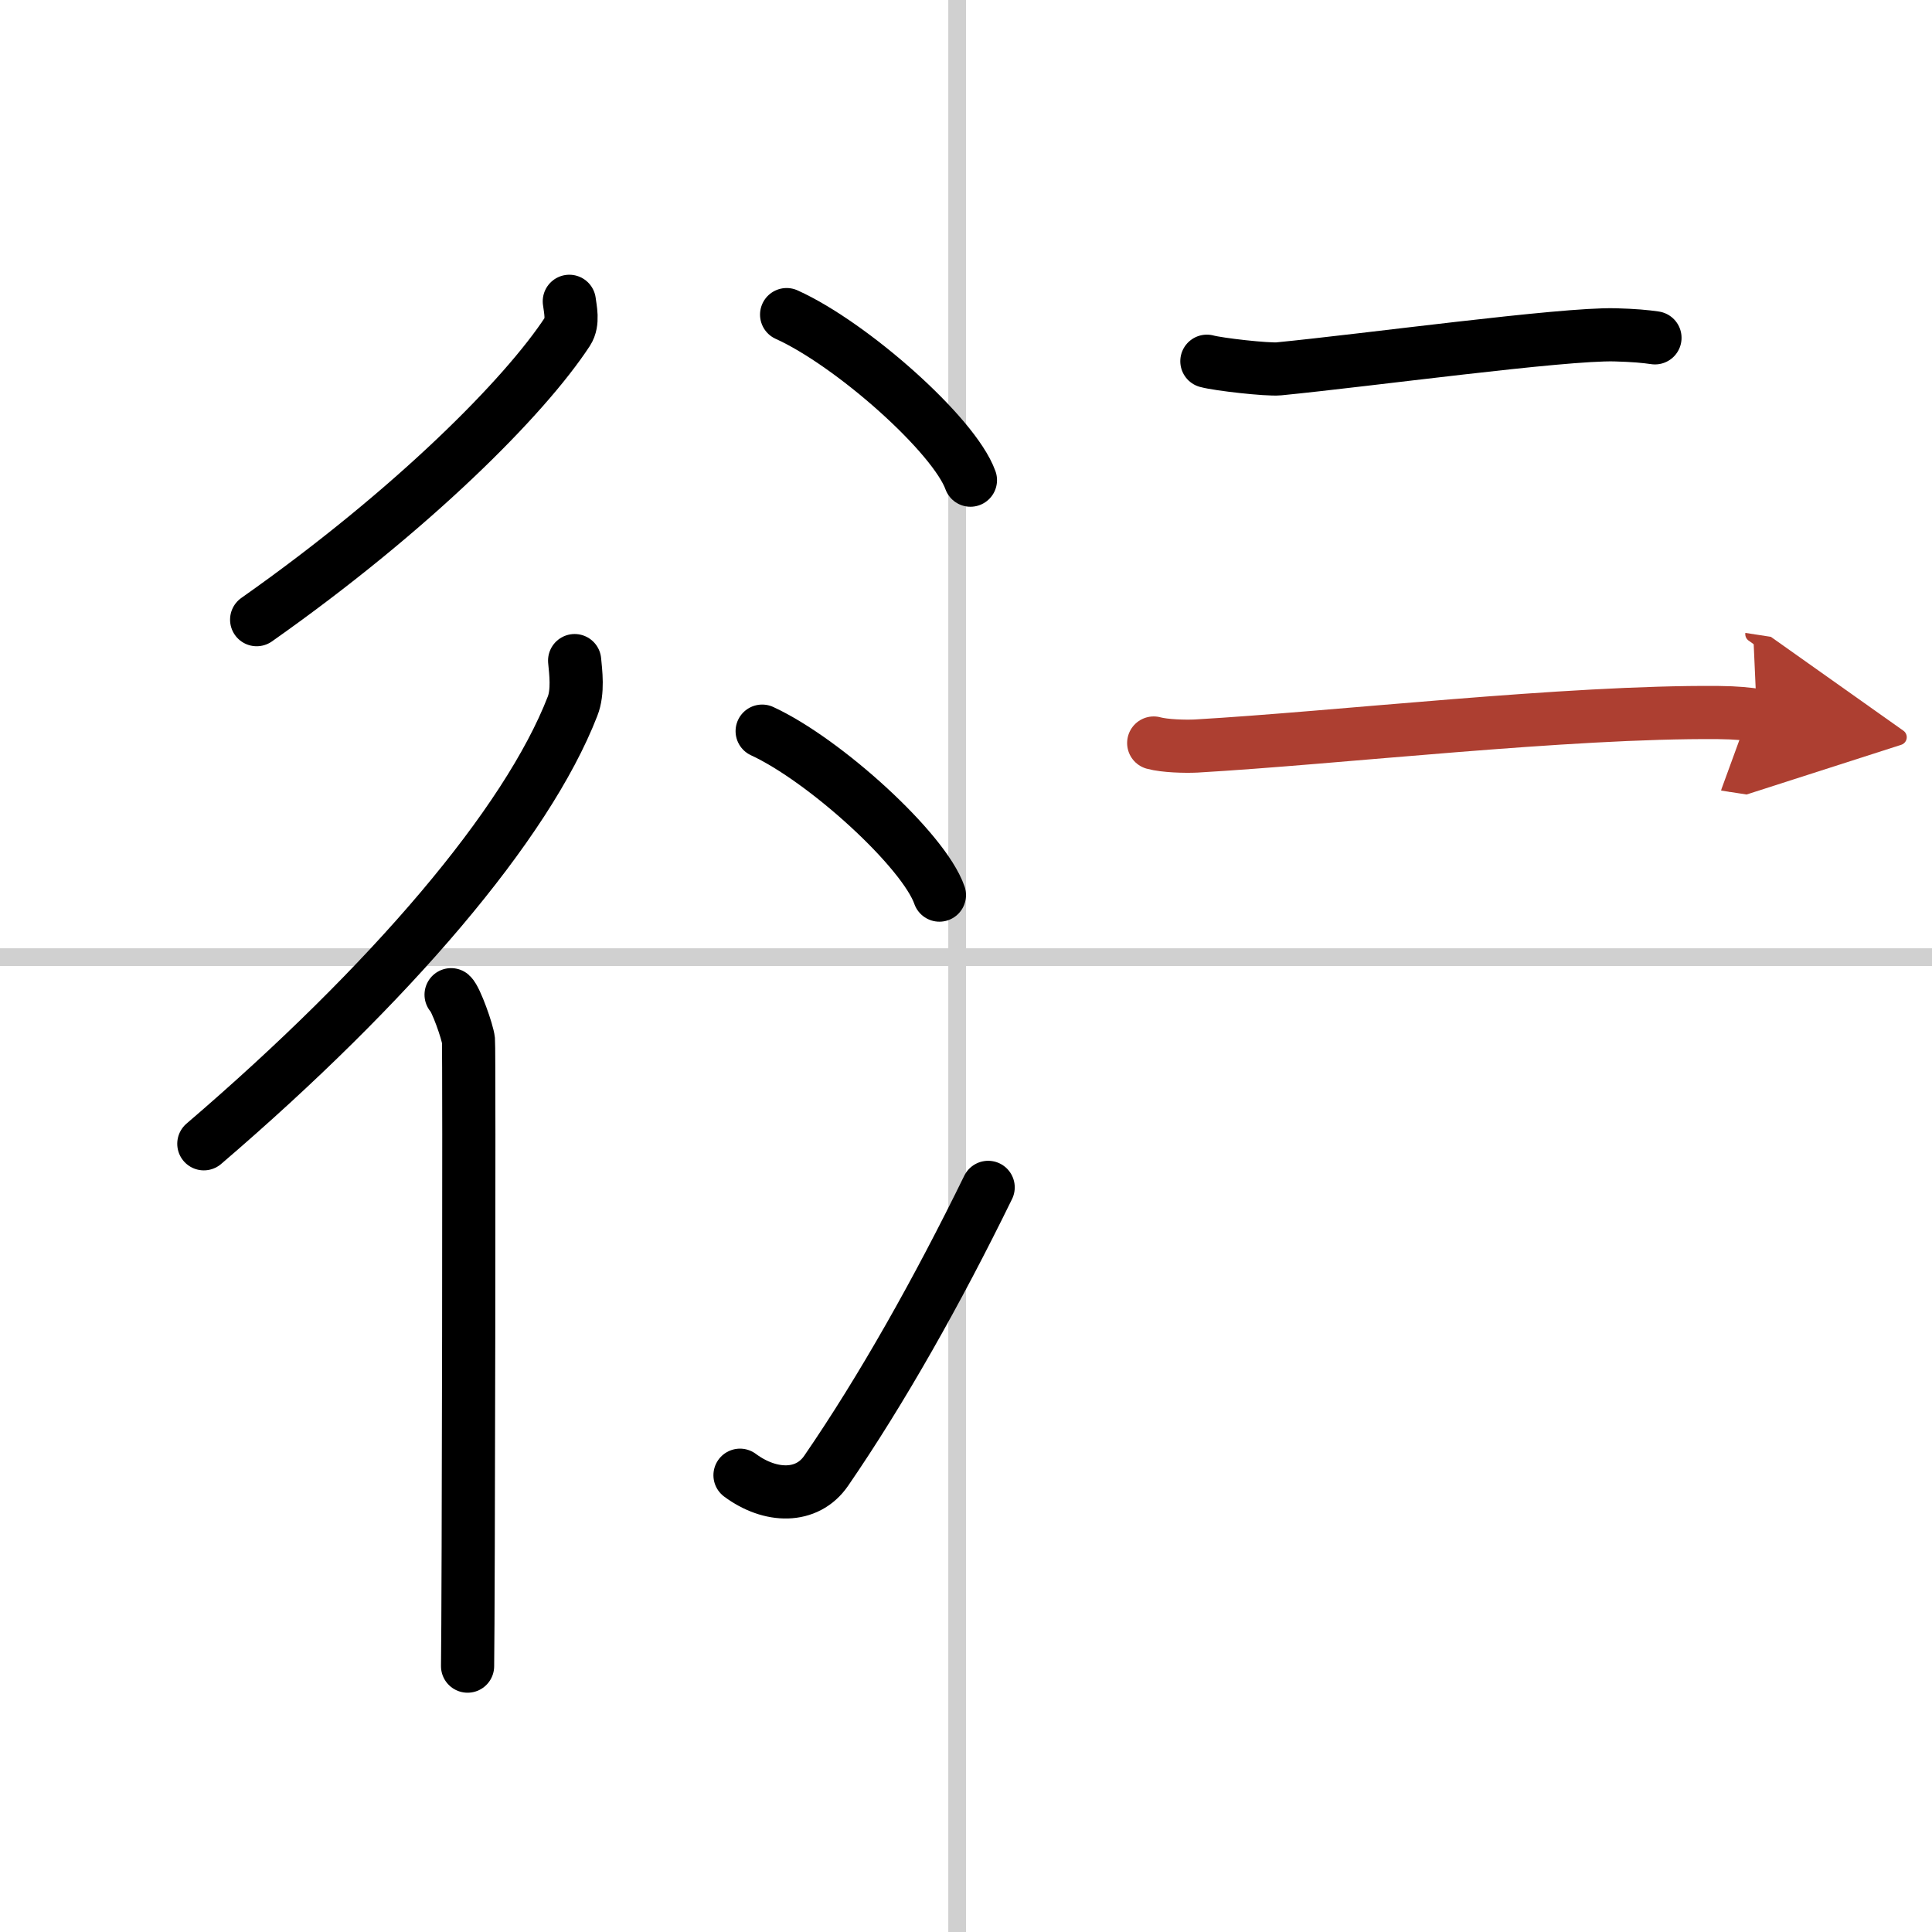<svg width="400" height="400" viewBox="0 0 109 109" xmlns="http://www.w3.org/2000/svg"><defs><marker id="a" markerWidth="4" orient="auto" refX="1" refY="5" viewBox="0 0 10 10"><polyline points="0 0 10 5 0 10 1 5" fill="#ad3f31" stroke="#ad3f31"/></marker></defs><g fill="none" stroke="#000" stroke-linecap="round" stroke-linejoin="round" stroke-width="3"><rect width="100%" height="100%" fill="#fff" stroke="#fff"/><line x1="54" x2="54" y2="109" stroke="#d0d0d0" stroke-width="1"/><line x2="109" y1="54" y2="54" stroke="#d0d0d0" stroke-width="1"/><path d="m32.12 17c0.05 0.42 0.24 1.18-0.1 1.7-2.4 3.67-8.72 10.05-17.54 16.26"/><path d="m32.42 37.27c0.06 0.64 0.21 1.75-0.12 2.58-2.58 6.65-10.27 15.66-20.8 24.68"/><path d="m25.45 56.12c0.27 0.24 0.93 2.09 0.98 2.58s0 32.27-0.05 35.3"/><path d="m44.38 17.75c3.66 1.65 9.45 6.78 10.37 9.34"/><path d="m43 41.25c3.53 1.63 9.12 6.71 10 9.25"/><path d="m41.75 83.23c1.71 1.27 3.78 1.32 4.86-0.25 3.14-4.57 6.29-10.16 9.14-15.99"/><path d="m68.09 20.38c0.65 0.18 3.41 0.49 4.06 0.43 5.01-0.49 15.97-1.99 18.96-1.92 1.08 0.03 1.72 0.09 2.26 0.17"/><path d="m65.09 41.92c0.62 0.17 1.77 0.2 2.39 0.17 7.98-0.46 20.93-1.96 29.46-1.89 1.04 0.01 1.66 0.08 2.18 0.16" marker-end="url(#a)" stroke="#ad3f31"/></g></svg>
